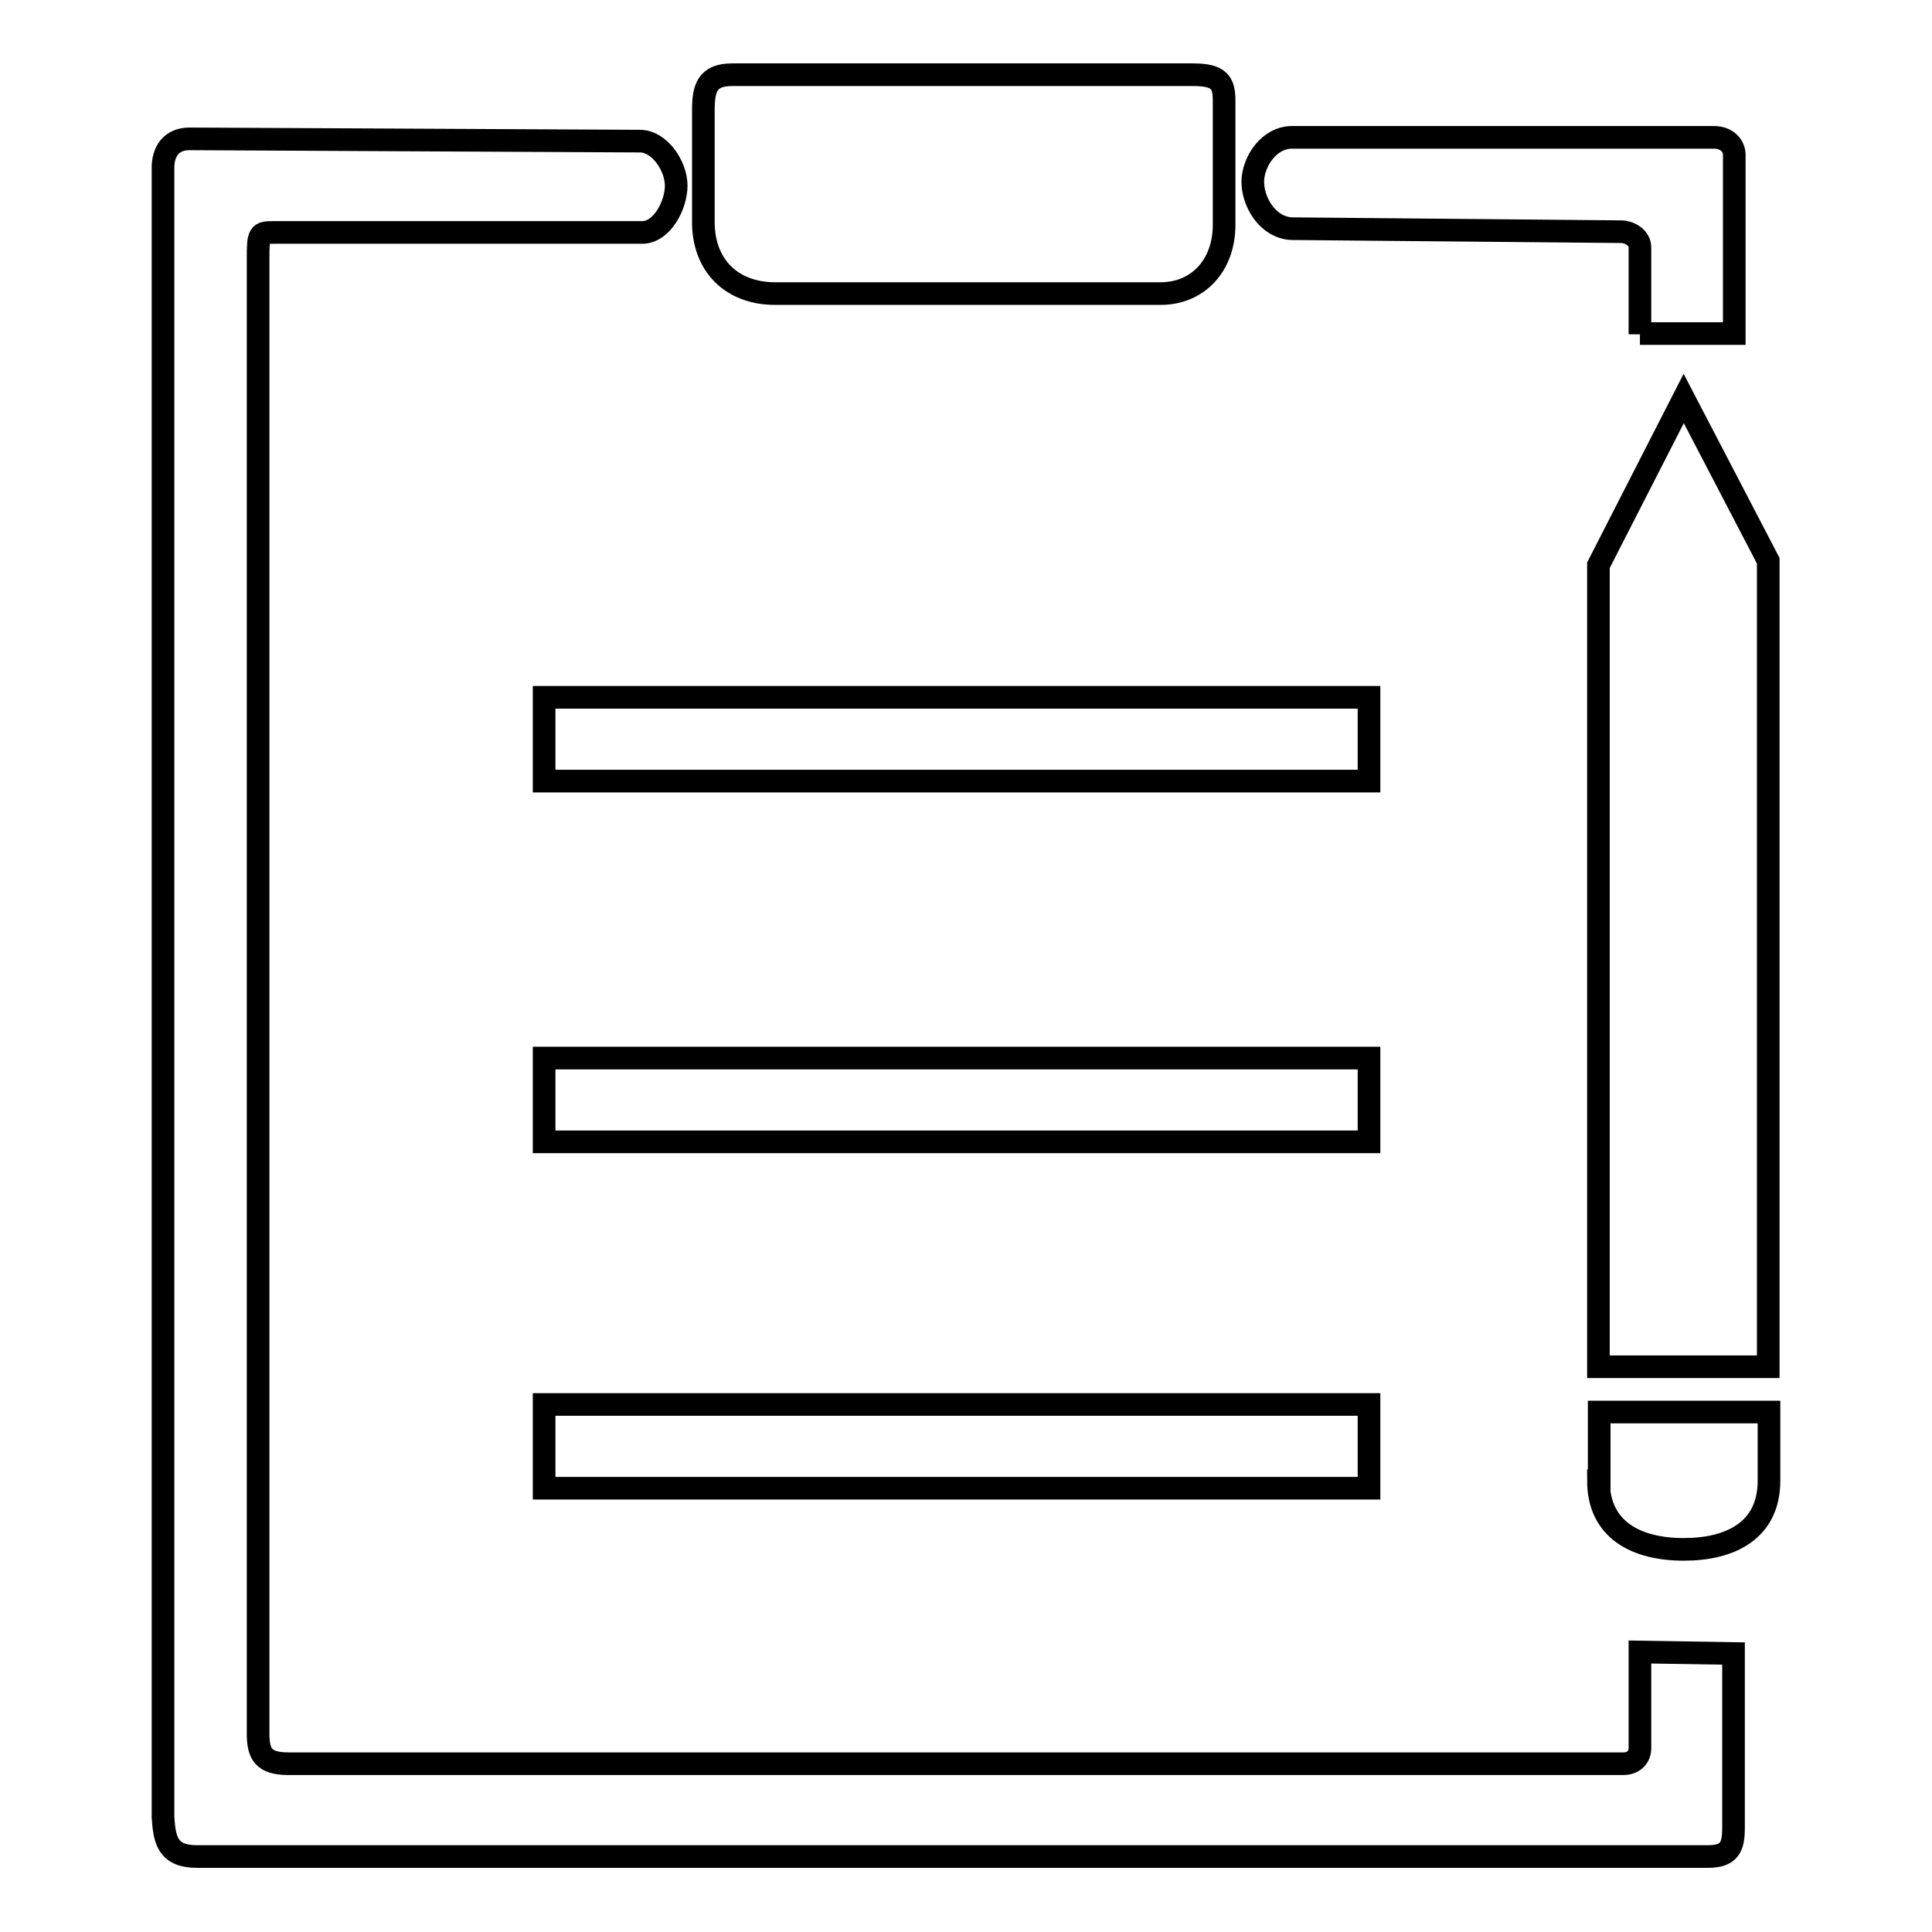 <?xml version="1.0" encoding="utf-8"?>
<!-- Svg Vector Icons : http://www.onlinewebfonts.com/icon -->
<!DOCTYPE svg PUBLIC "-//W3C//DTD SVG 1.1//EN" "http://www.w3.org/Graphics/SVG/1.1/DTD/svg11.dtd">
<svg version="1.1" xmlns="http://www.w3.org/2000/svg" xmlns:xlink="http://www.w3.org/1999/xlink" x="0px" y="0px" viewBox="0 0 256 256" enable-background="new 0 0 256 256" xml:space="preserve">
<g> <path stroke-width="3" fill-opacity="0" stroke="#000000"  d="M229.7,219.1c0,1.5,0,17.8,0,23.1c0,2.5-0.5,3.8-3.4,3.8H26.1c-3.9,0-4.3-2.2-4.5-5.2V22.2 c0-2,1-3.8,3.5-3.8l59.7,0.3c2.6,0,4.8,3.3,4.8,5.9s-1.9,6.2-4.5,6.2H36.3c-2,0-2.1,0.1-2.1,3.5l0,195.4c0,2.7,0.7,4,4,4h176.9 c1.2,0,2.2-0.7,2.2-2.1c0-2.5,0-8.4,0-12.7L229.7,219.1z M217.3,44.3c0-4.3,0-9.1,0-11.5c0-1.4-1.5-2.1-2.5-2.1l-43.7-0.4 c-3.2-0.2-5.1-3.6-5.1-6.2c0-2.6,2.1-5.9,5.2-5.9l55.9,0c1.8,0,2.7,1.2,2.7,2.3c0,3.9,0,21.8,0,23.7H217.3z M102.7,38.9h51.1 c4.9,0,8.4-3.7,8.4-9.1c0-4.4,0-13.3,0-16.5c0-2.4-0.7-3.4-4.1-3.4H97c-3.3,0-3.8,1.8-3.8,4.7c0,3.8,0,11.8,0,14.6 C93.1,35.1,96.9,38.9,102.7,38.9z M223.1,52.8l-11.3,22.1v106.2h22.5V74.3L223.1,52.8z M211.8,196.2c0,6.5,5,9.1,11.3,9.1 c6.2,0,11.3-2.5,11.3-9.1v-9.1h-22.5V196.2z M72.1,92.4h109.3v11.1H72.1V92.4z M72.1,140.2h109.3v11.1H72.1V140.2z M72.1,186.1 h109.3v11.1H72.1V186.1z"/></g>
</svg>
